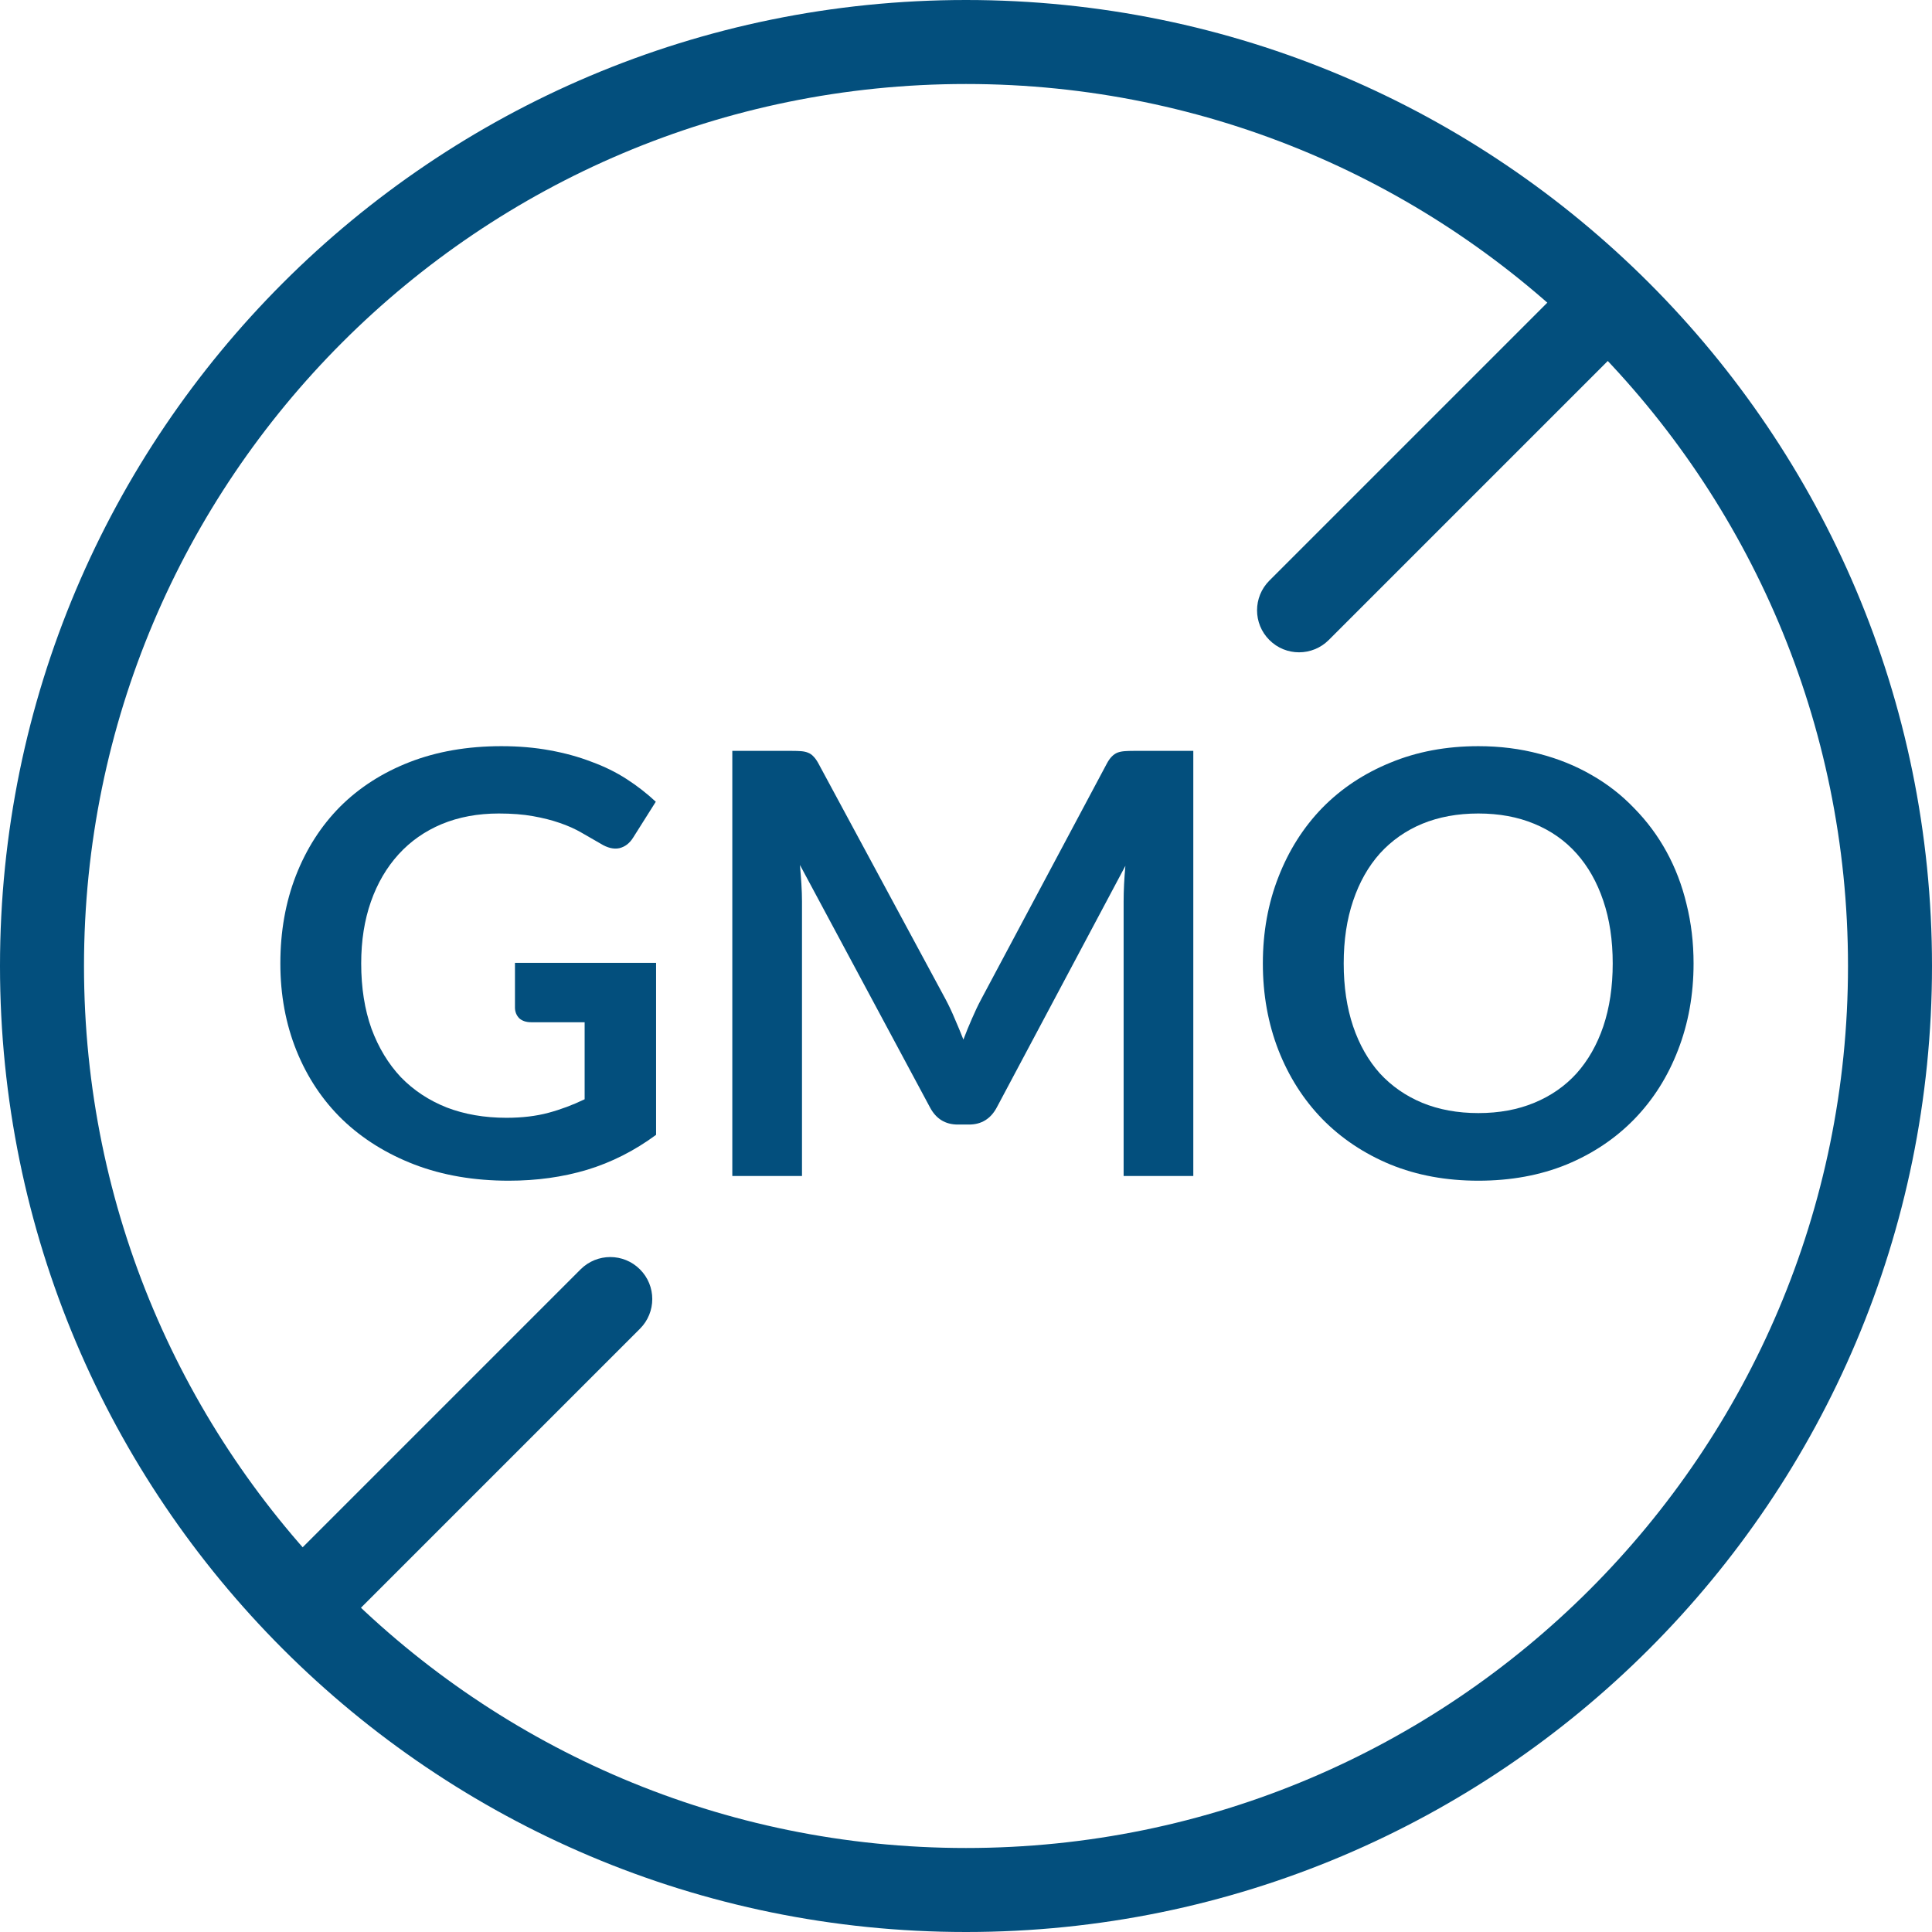 <svg xmlns="http://www.w3.org/2000/svg" fill="none" viewBox="0 0 46 46" height="46" width="46">
<path fill="#034F7D" d="M23 44C34.598 44 44 34.598 44 23C44 11.402 34.598 2 23 2C11.402 2 2 11.402 2 23C2 34.598 11.402 44 23 44ZM23 46C35.703 46 46 35.703 46 23C46 10.297 35.703 0 23 0C10.297 0 0 10.297 0 23C0 35.703 10.297 46 23 46Z" clip-rule="evenodd" fill-rule="evenodd"></path>
<path fill="#034F7D" d="M15.237 30.223C15.628 30.613 15.628 31.246 15.237 31.637L8.237 38.637C7.847 39.027 7.214 39.027 6.823 38.637C6.433 38.246 6.433 37.613 6.823 37.223L13.823 30.223C14.214 29.832 14.847 29.832 15.237 30.223Z" clip-rule="evenodd" fill-rule="evenodd"></path>
<path fill="#034F7D" d="M38.637 6.824C39.027 7.215 39.027 7.848 38.637 8.238L31.637 15.238C31.246 15.629 30.613 15.629 30.223 15.238C29.832 14.848 29.832 14.215 30.223 13.824L37.223 6.824C37.613 6.434 38.246 6.434 38.637 6.824Z" clip-rule="evenodd" fill-rule="evenodd"></path>
<path fill="#034F7D" d="M15.621 22.925V27.02C15.108 27.398 14.56 27.676 13.976 27.853C13.398 28.026 12.777 28.112 12.114 28.112C11.288 28.112 10.539 27.984 9.867 27.727C9.2 27.47 8.628 27.113 8.152 26.656C7.681 26.199 7.317 25.653 7.06 25.018C6.804 24.383 6.675 23.69 6.675 22.939C6.675 22.178 6.799 21.481 7.046 20.846C7.294 20.211 7.644 19.665 8.096 19.208C8.554 18.751 9.107 18.396 9.755 18.144C10.404 17.892 11.132 17.766 11.939 17.766C12.35 17.766 12.733 17.799 13.087 17.864C13.447 17.929 13.778 18.02 14.081 18.137C14.389 18.249 14.669 18.387 14.921 18.55C15.173 18.713 15.404 18.893 15.614 19.089L15.075 19.943C14.991 20.078 14.882 20.162 14.746 20.195C14.611 20.223 14.464 20.188 14.305 20.09C14.151 20.001 13.997 19.913 13.843 19.824C13.689 19.735 13.517 19.658 13.325 19.593C13.139 19.528 12.926 19.474 12.688 19.432C12.455 19.39 12.184 19.369 11.876 19.369C11.377 19.369 10.924 19.453 10.518 19.621C10.117 19.789 9.774 20.029 9.489 20.342C9.205 20.655 8.985 21.03 8.831 21.469C8.677 21.908 8.6 22.398 8.6 22.939C8.6 23.518 8.682 24.036 8.845 24.493C9.013 24.946 9.247 25.331 9.545 25.648C9.849 25.961 10.213 26.201 10.637 26.369C11.062 26.532 11.536 26.614 12.058 26.614C12.432 26.614 12.765 26.574 13.059 26.495C13.353 26.416 13.64 26.308 13.92 26.173V24.339H12.646C12.525 24.339 12.429 24.306 12.359 24.241C12.294 24.171 12.261 24.087 12.261 23.989V22.925H15.621Z"></path>
<path fill="#034F7D" d="M28.412 17.878V28H26.753V21.462C26.753 21.201 26.767 20.918 26.795 20.615L23.736 26.362C23.591 26.637 23.369 26.775 23.071 26.775H22.805C22.506 26.775 22.284 26.637 22.14 26.362L19.046 20.594C19.06 20.748 19.071 20.9 19.081 21.049C19.09 21.198 19.095 21.336 19.095 21.462V28H17.436V17.878H18.857C18.941 17.878 19.013 17.88 19.074 17.885C19.134 17.89 19.188 17.901 19.235 17.92C19.286 17.939 19.33 17.969 19.368 18.011C19.41 18.053 19.449 18.109 19.487 18.179L22.518 23.8C22.597 23.949 22.669 24.103 22.735 24.262C22.805 24.421 22.872 24.584 22.938 24.752C23.003 24.579 23.071 24.414 23.141 24.255C23.211 24.092 23.285 23.935 23.365 23.786L26.354 18.179C26.391 18.109 26.431 18.053 26.473 18.011C26.515 17.969 26.559 17.939 26.606 17.92C26.657 17.901 26.713 17.89 26.774 17.885C26.834 17.88 26.907 17.878 26.991 17.878H28.412Z"></path>
<path fill="#034F7D" d="M40.323 22.939C40.323 23.681 40.199 24.369 39.952 25.004C39.709 25.634 39.364 26.18 38.916 26.642C38.468 27.104 37.929 27.466 37.299 27.727C36.669 27.984 35.969 28.112 35.199 28.112C34.434 28.112 33.736 27.984 33.106 27.727C32.476 27.466 31.935 27.104 31.482 26.642C31.034 26.18 30.686 25.634 30.439 25.004C30.192 24.369 30.068 23.681 30.068 22.939C30.068 22.197 30.192 21.511 30.439 20.881C30.686 20.246 31.034 19.698 31.482 19.236C31.935 18.774 32.476 18.415 33.106 18.158C33.736 17.897 34.434 17.766 35.199 17.766C35.712 17.766 36.195 17.827 36.648 17.948C37.101 18.065 37.516 18.233 37.894 18.452C38.272 18.667 38.61 18.93 38.909 19.243C39.212 19.551 39.469 19.896 39.679 20.279C39.889 20.662 40.048 21.077 40.155 21.525C40.267 21.973 40.323 22.444 40.323 22.939ZM38.398 22.939C38.398 22.384 38.323 21.887 38.174 21.448C38.025 21.005 37.812 20.629 37.537 20.321C37.262 20.013 36.926 19.777 36.529 19.614C36.137 19.451 35.694 19.369 35.199 19.369C34.704 19.369 34.259 19.451 33.862 19.614C33.47 19.777 33.134 20.013 32.854 20.321C32.579 20.629 32.366 21.005 32.217 21.448C32.068 21.887 31.993 22.384 31.993 22.939C31.993 23.494 32.068 23.994 32.217 24.437C32.366 24.876 32.579 25.249 32.854 25.557C33.134 25.86 33.47 26.094 33.862 26.257C34.259 26.42 34.704 26.502 35.199 26.502C35.694 26.502 36.137 26.42 36.529 26.257C36.926 26.094 37.262 25.86 37.537 25.557C37.812 25.249 38.025 24.876 38.174 24.437C38.323 23.994 38.398 23.494 38.398 22.939Z"></path>
</svg>
